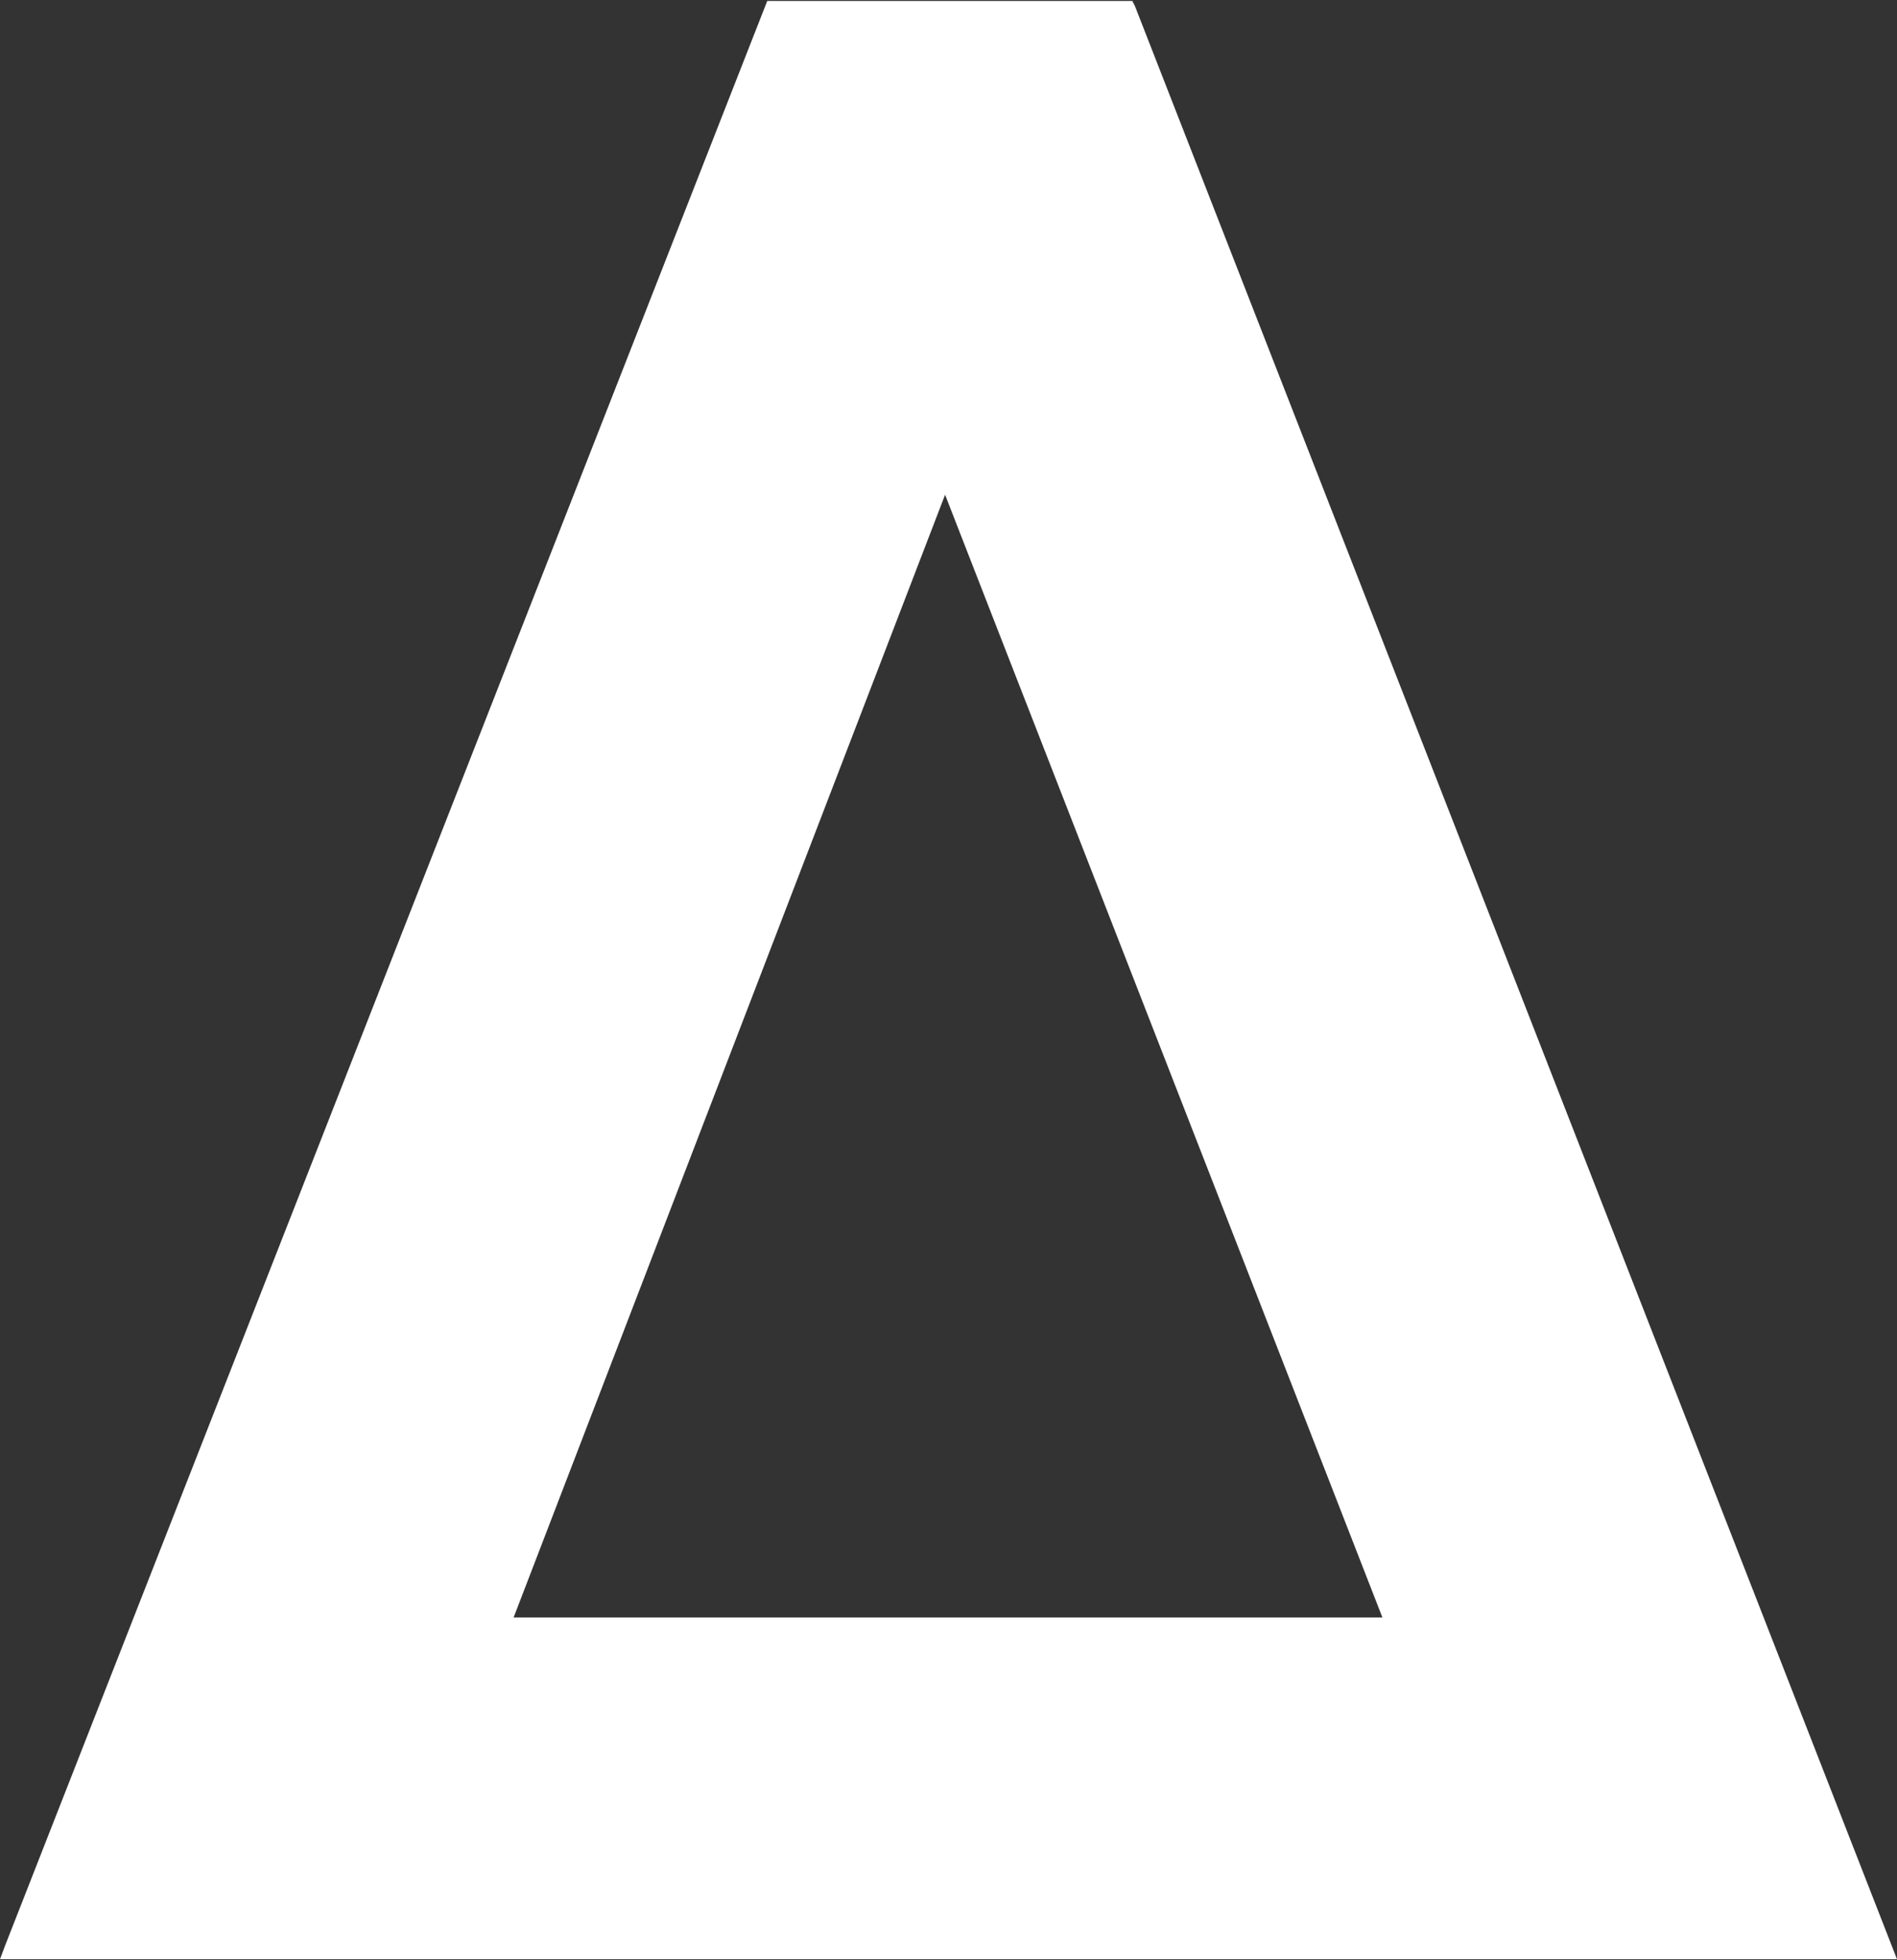 <svg version="1.2" xmlns="http://www.w3.org/2000/svg" viewBox="0 0 1552 1603" width="1552" height="1603">
	<rect x="0" y="0" width="1552" height="1603" fill="#333333" stroke="none"/>
	<title>AVNS</title>
	<style>
		.s0 { fill: #ffffff } 
	</style>
	<path id="path1" class="s0" d="m926.4 0.8h-298.7l-623.6 1590.5-4.1 11h1552l-623.5-1597.4zm-506.2 1322l353-918.2 357.8 918.2z"/>
</svg>